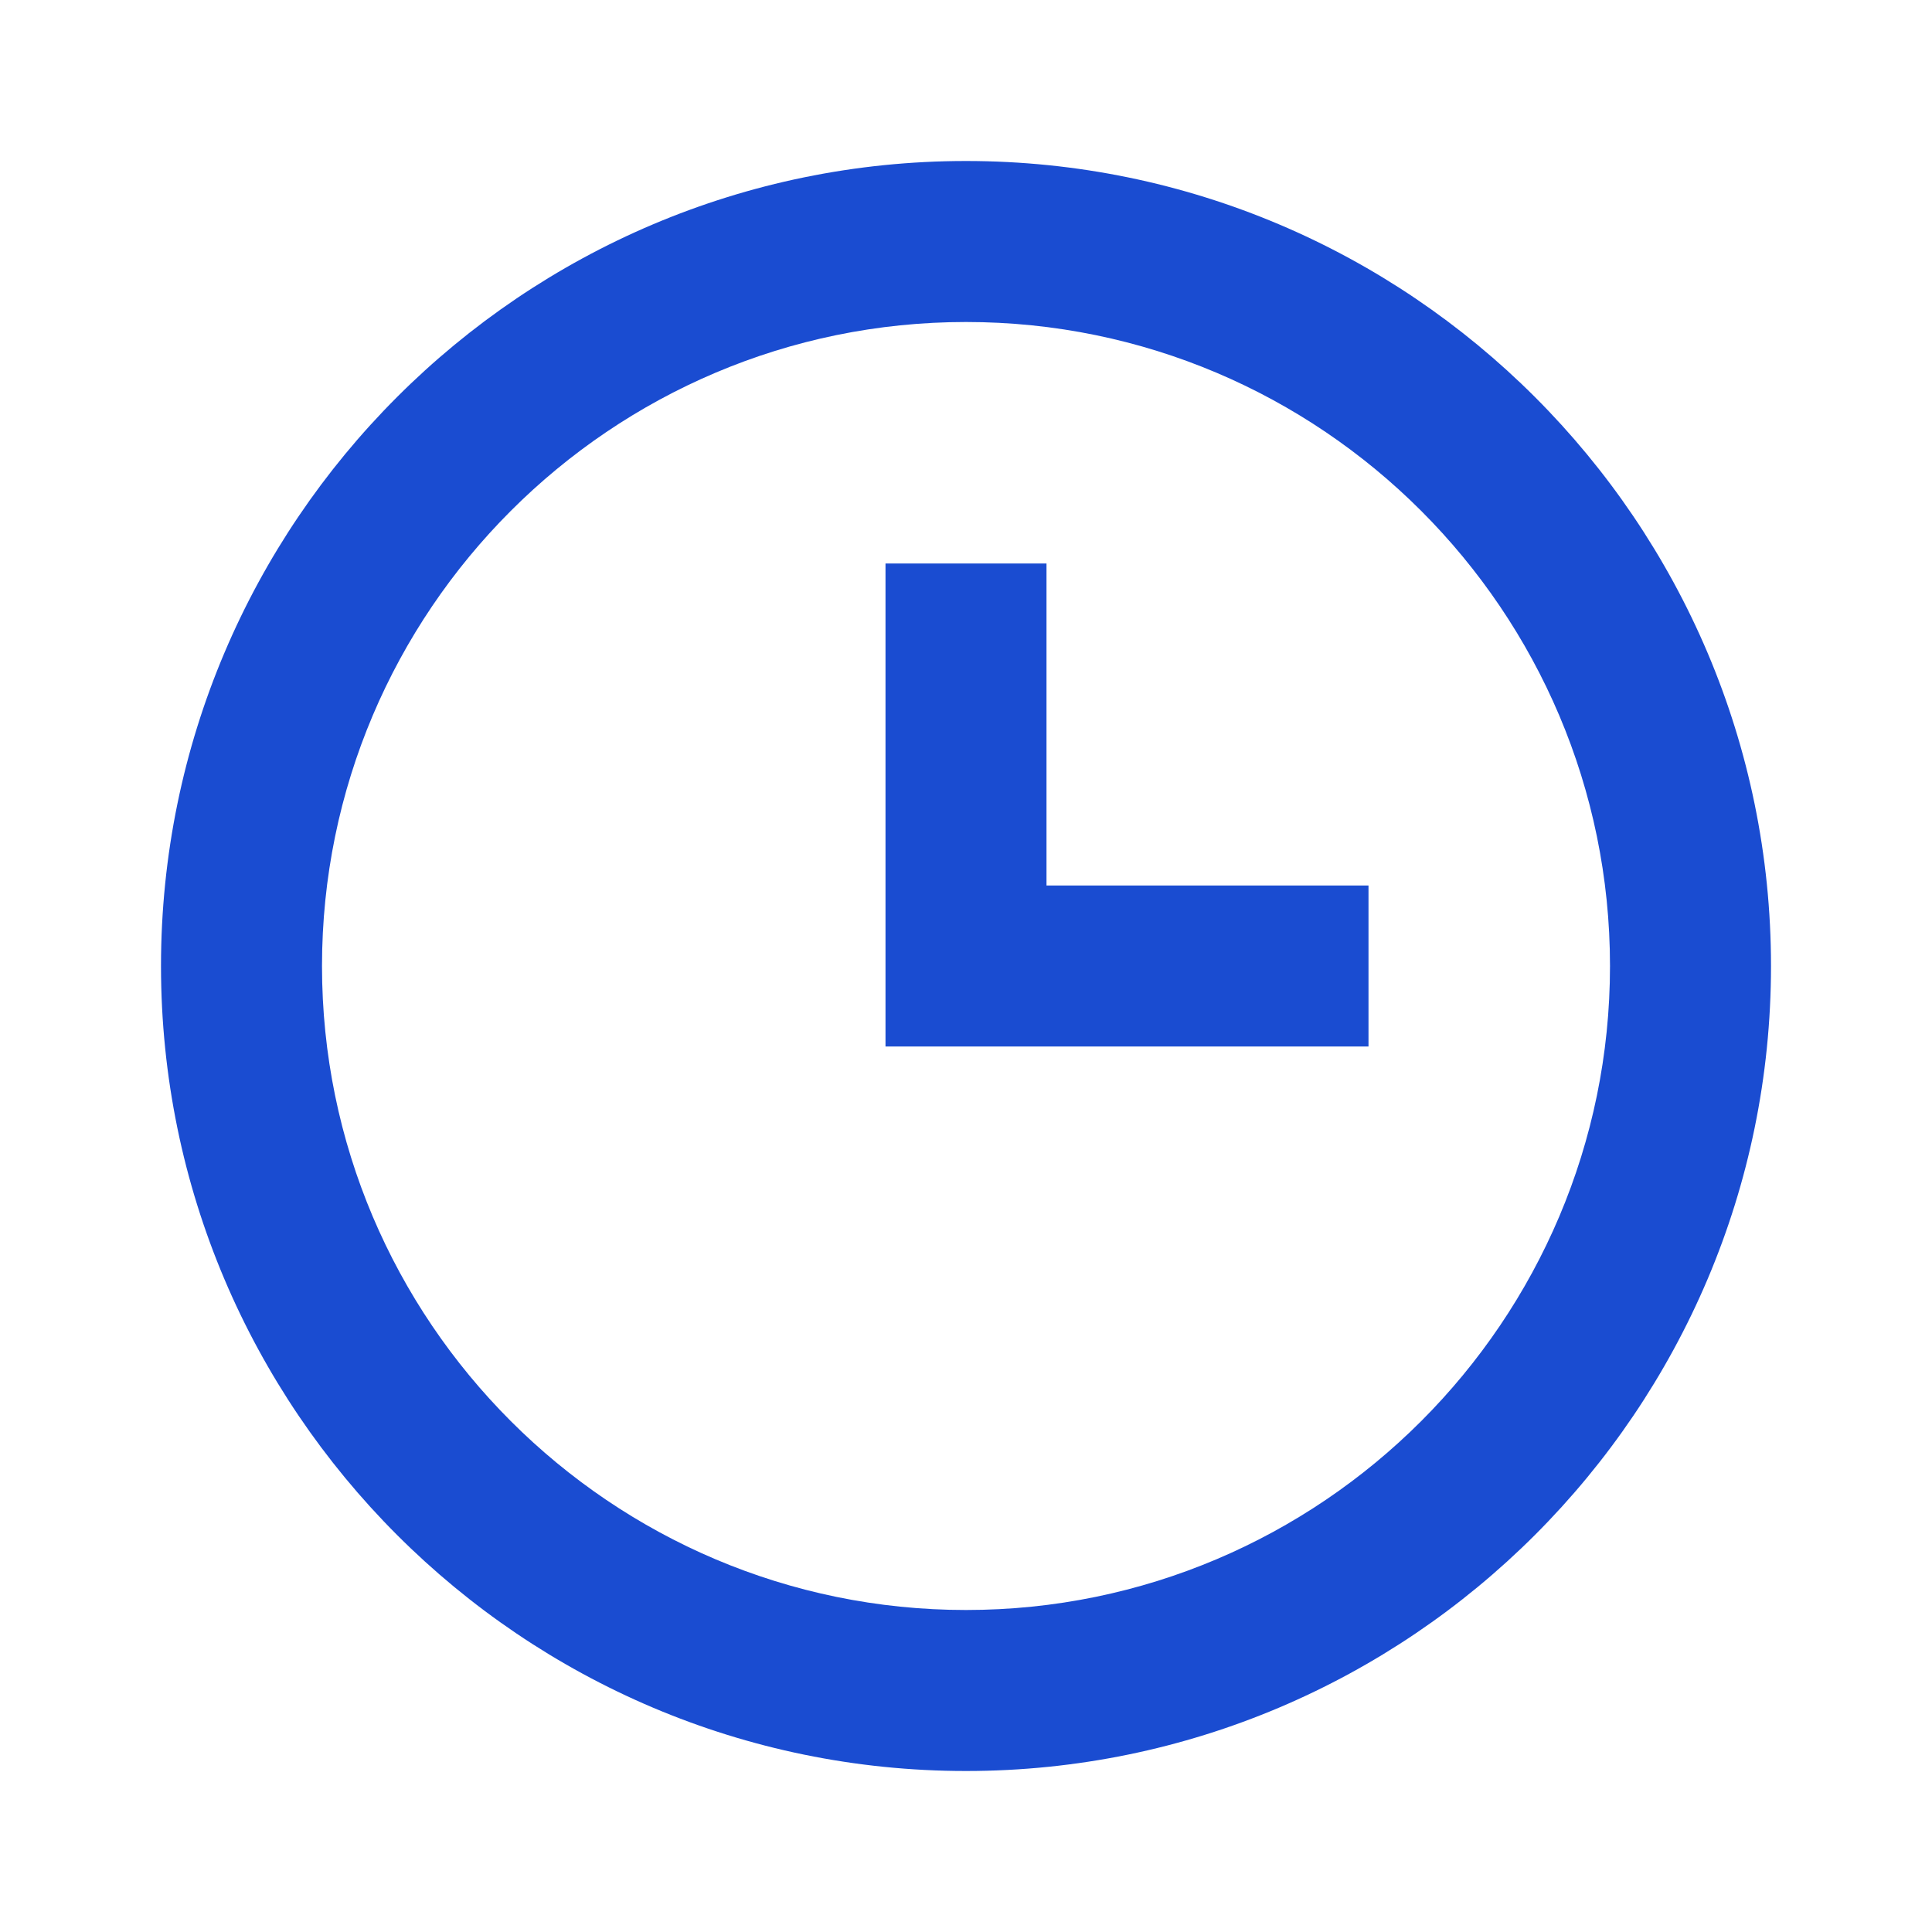 <svg width="48" height="48" viewBox="0 0 48 48" fill="none" xmlns="http://www.w3.org/2000/svg">
<path d="M24 4C12.972 4 4 12.972 4 24C4 35.028 12.972 44 24 44C35.028 44 44 35.028 44 24C44 12.972 35.028 4 24 4ZM24 40C15.178 40 8 32.822 8 24C8 15.178 15.178 8 24 8C32.822 8 40 15.178 40 24C40 32.822 32.822 40 24 40Z" fill="#1A4CD1"/>
<path d="M26 14H22V26H34V22H26V14Z" fill="#1A4CD1"/>
</svg>
